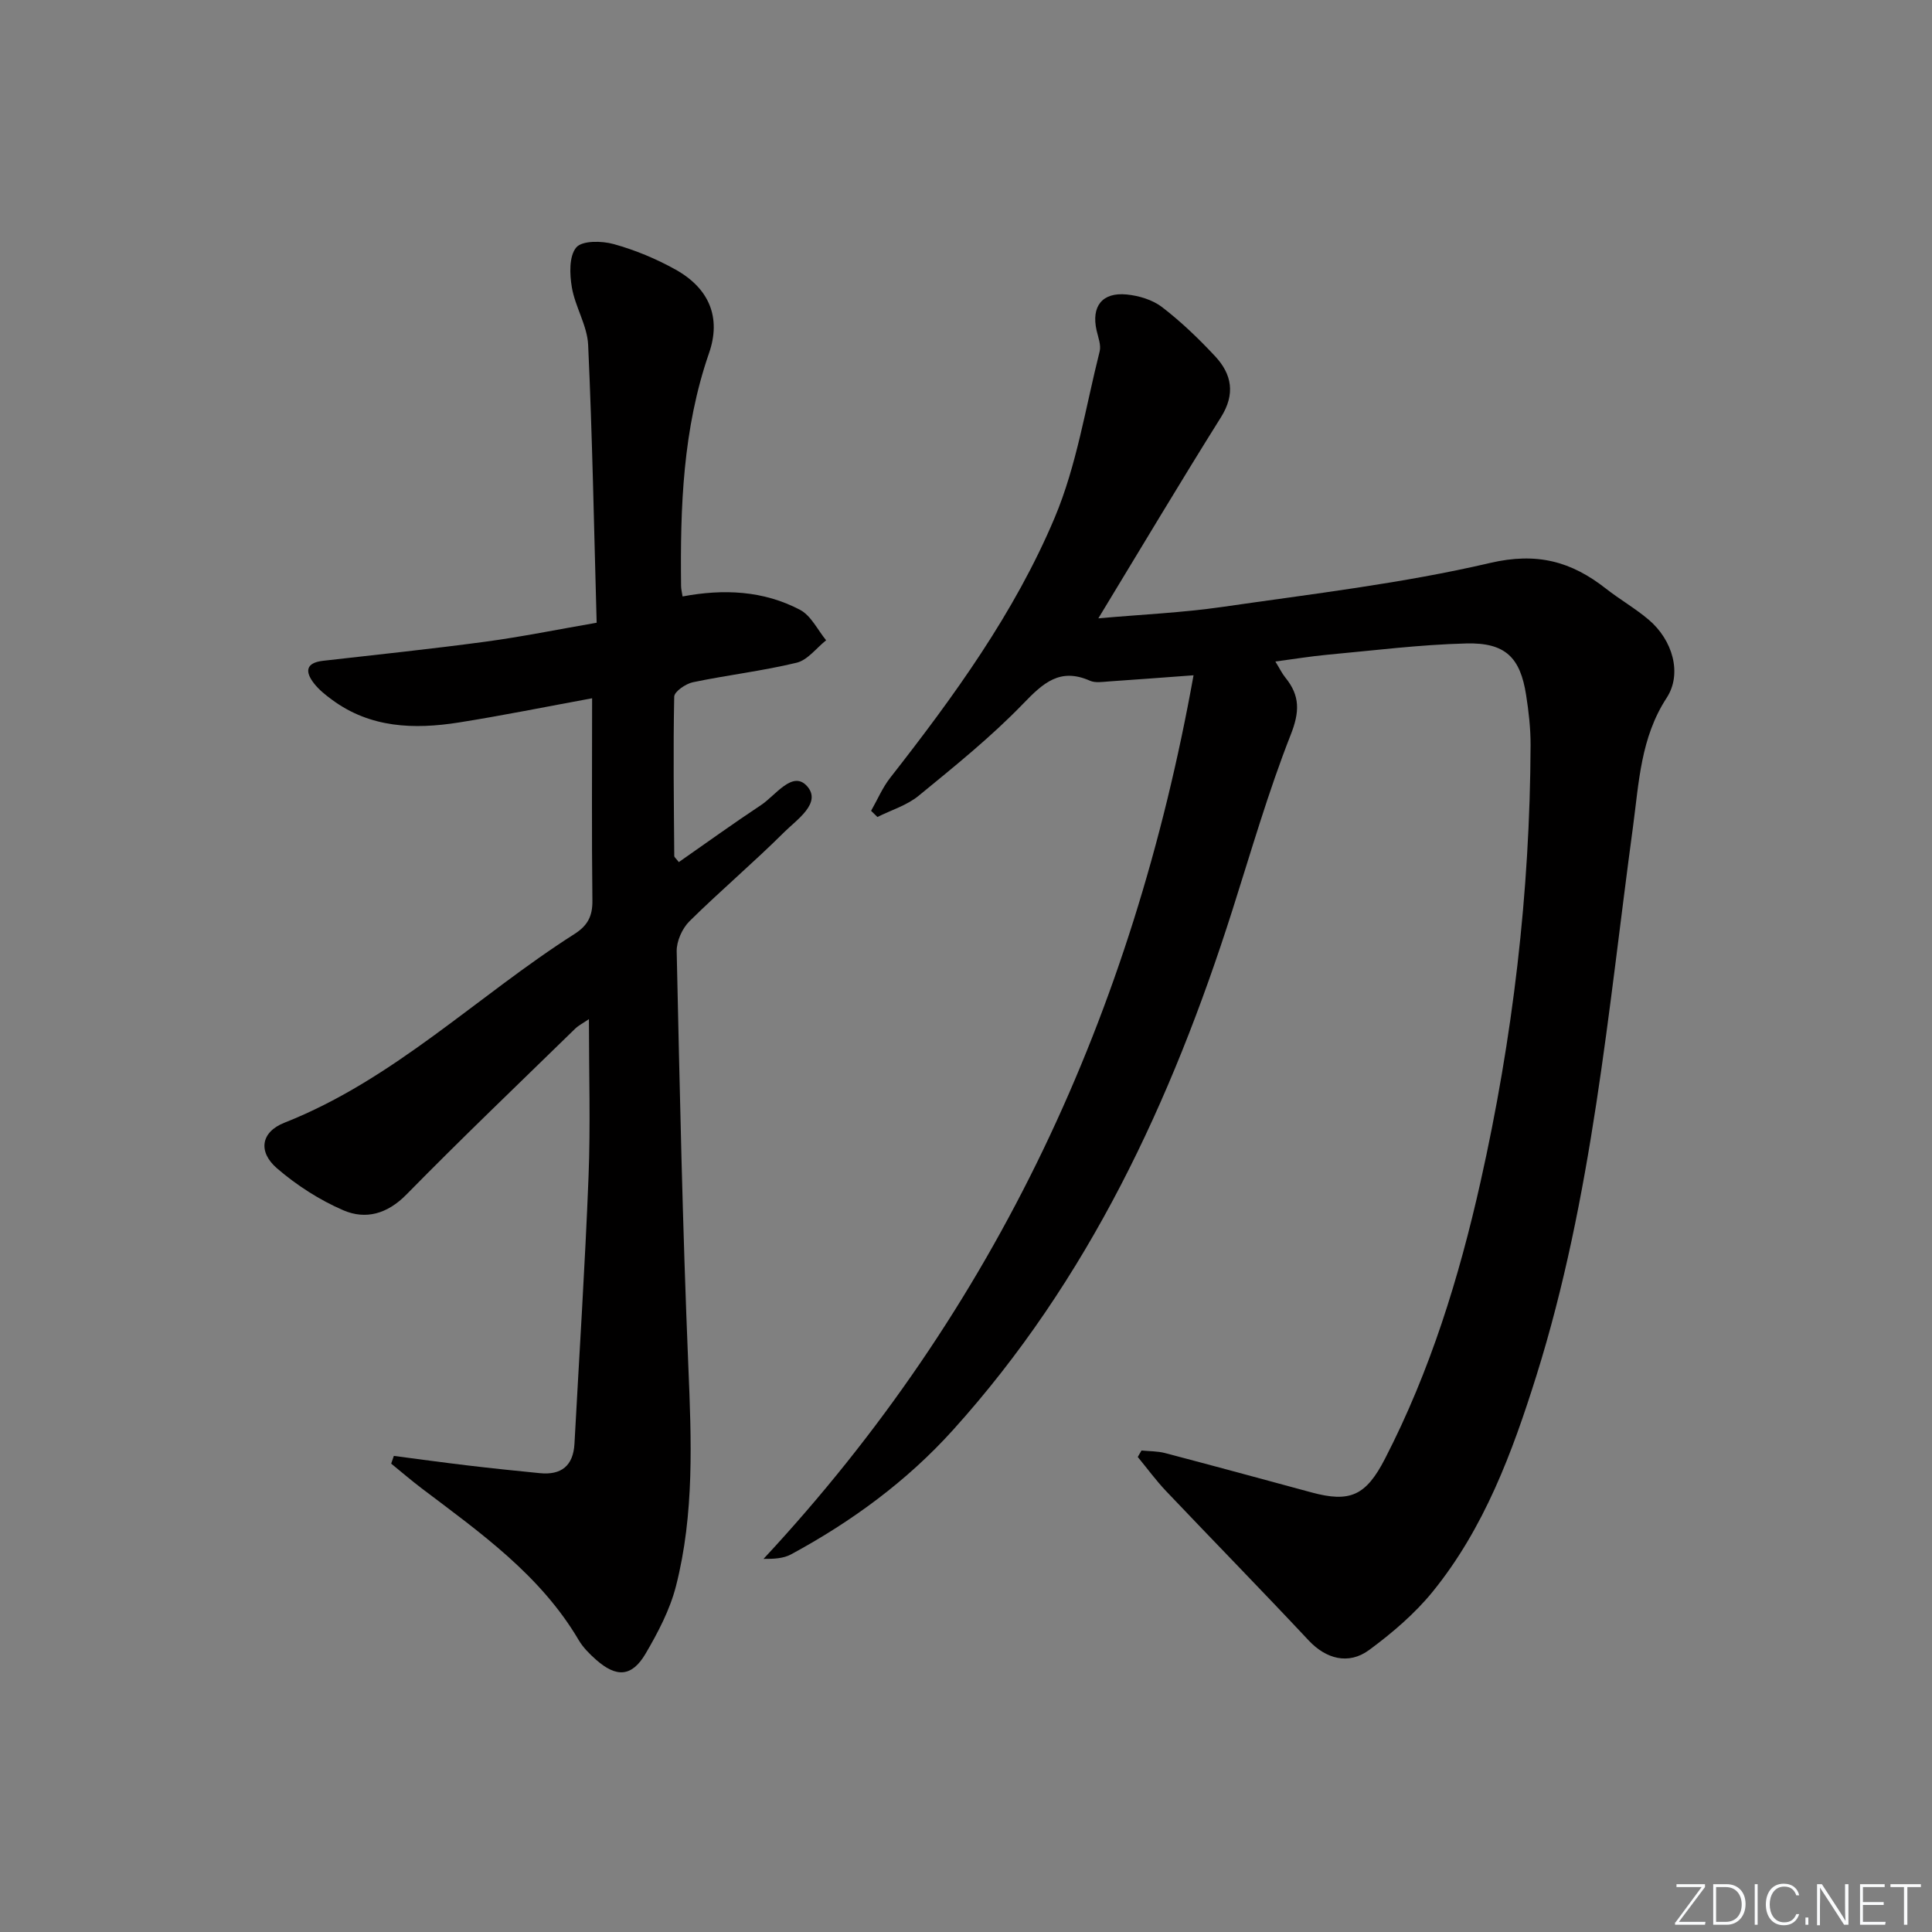 <svg enable-background="new 0 0 400 400" viewBox="0 0 400 400" xmlns="http://www.w3.org/2000/svg"><rect x="0" y="0" width="400" height="400" fill="#808080" stroke="none"/><g fill="#fafbfc"><path d="m346.9 398 5.4-7.3h-5.2v-.6h5.9v.6l-5.4 7.2h5.5l-.1.6h-6.2v-.5z"/><path d="m354.7 390.1h2.8c2.3 0 3.9 1.6 3.9 4.1s-1.6 4.3-3.9 4.3h-2.8zm.6 7.8h2c2.2 0 3.3-1.6 3.3-3.6 0-1.8-1-3.6-3.3-3.6h-2z"/><path d="m363.9 390.1v8.4h-.6v-8.4z"/><path d="m372.5 396.3c-.4 1.3-1.4 2.3-3.2 2.3-2.4 0-3.7-1.9-3.7-4.3 0-2.3 1.2-4.3 3.7-4.3 1.8 0 2.9 1 3.2 2.4h-.6c-.4-1.1-1.1-1.8-2.5-1.8-2.1 0-3 1.9-3 3.7s.9 3.7 3 3.7c1.4 0 2.1-.7 2.5-1.7z"/><path d="m373.8 398.5v-1.5h.6v1.5z"/><path d="m376.2 398.5v-8.4h1c1.3 2 4.4 6.7 4.9 7.6-.1-1.2-.1-2.4-.1-3.8v-3.8h.7v8.4h-.9c-1.2-1.9-4.4-6.8-5-7.7.1 1.1 0 2.3 0 3.9v3.9h-.6z"/><path d="m390 394.4h-4.3v3.5h4.7l-.1.6h-5.2v-8.4h5.1v.6h-4.5v3.1h4.3z"/><path d="m394.2 390.7h-2.8v-.6h6.3v.6h-2.8v7.8h-.7z"/></g><path d="m227.4 128.02c8.87-.79 17.32-1.16 25.66-2.36 18.55-2.69 37.25-4.86 55.46-9.11 9.71-2.26 16.8-.31 23.96 5.31 2.88 2.26 6.09 4.09 8.87 6.45 4.96 4.2 6.98 11.17 3.71 16.18-5.39 8.26-5.73 17.53-6.97 26.71-5.17 38.14-8.4 76.64-20 113.64-4.99 15.9-10.8 31.55-21.46 44.69-3.72 4.58-8.39 8.56-13.16 12.08-4.33 3.19-9 1.77-12.48-1.93-9.76-10.42-19.75-20.63-29.59-30.99-2.09-2.21-3.9-4.69-5.84-7.04.26-.45.52-.89.78-1.34 1.63.17 3.31.12 4.87.53 10.11 2.66 20.2 5.4 30.29 8.14 8 2.17 11.3.71 15.26-6.99 9.35-18.15 15.32-37.46 19.77-57.3 6.68-29.78 10.24-59.91 10.36-90.43.01-3.47-.39-6.96-.93-10.4-1.21-7.75-4.3-10.85-12.39-10.64-9.61.24-19.2 1.46-28.79 2.34-3.44.32-6.86.89-10.73 1.4.89 1.44 1.38 2.48 2.09 3.35 3.03 3.73 2.96 7.08 1.09 11.81-4.67 11.87-8.21 24.19-12.09 36.36-12.58 39.5-29.79 76.54-57.89 107.65-9.54 10.56-20.96 18.92-33.48 25.69-1.57.85-3.55.95-5.69.93 48.27-51.89 76.48-113.08 89.03-182.94-6.96.51-12.22.92-17.48 1.27-1.32.09-2.84.35-3.96-.14-6.2-2.75-9.67.44-13.82 4.74-6.66 6.9-14.21 12.97-21.65 19.07-2.42 1.99-5.67 2.96-8.54 4.4-.44-.43-.87-.85-1.31-1.28 1.31-2.29 2.35-4.79 3.96-6.84 13.16-16.82 25.75-34.14 34.05-53.85 4.57-10.86 6.4-22.88 9.31-34.42.33-1.31-.3-2.9-.63-4.33-1.13-4.98 1.12-7.96 6.23-7.46 2.53.25 5.35 1.1 7.32 2.61 3.94 3.03 7.58 6.52 10.98 10.17 3.48 3.73 4.23 7.83 1.22 12.63-8.46 13.49-16.62 27.2-25.39 41.64z" fill="#010000"/><path d="m122.59 144.57c-9.74 1.79-18.66 3.6-27.64 5.02-9.24 1.45-18.3 1.15-26.26-4.75-1.33-.98-2.67-2.05-3.67-3.34-1.91-2.44-1.74-4.28 1.87-4.69 11.22-1.28 22.46-2.45 33.65-3.96 7.49-1.01 14.9-2.52 22.99-3.92-.55-19.62-.89-38.58-1.76-57.51-.18-4.01-2.68-7.86-3.37-11.91-.47-2.73-.6-6.49.91-8.28 1.22-1.45 5.31-1.38 7.77-.69 4.43 1.23 8.81 3.05 12.83 5.3 6.96 3.9 9.43 9.94 6.89 17.26-5.44 15.7-5.98 31.92-5.79 48.26.01.64.18 1.28.31 2.13 8.49-1.6 16.75-1.22 24.32 2.77 2.28 1.2 3.63 4.15 5.4 6.3-2.02 1.61-3.83 4.1-6.11 4.65-7.07 1.71-14.34 2.55-21.47 4.04-1.49.31-3.85 1.93-3.87 2.99-.23 10.99-.07 21.99.01 32.98 0 .26.37.51.94 1.27 5.65-3.94 11.27-8 17.04-11.82 2.99-1.98 6.5-7.22 9.48-3.94 3.17 3.48-2.06 6.94-4.68 9.54-6.37 6.34-13.25 12.16-19.64 18.47-1.5 1.49-2.68 4.14-2.64 6.22.63 28.62 1.22 57.24 2.41 85.84.64 15.34 1.27 30.62-2.56 45.6-1.25 4.89-3.72 9.59-6.3 13.99-2.83 4.8-6.01 4.97-10.23 1.25-1.36-1.2-2.71-2.55-3.62-4.1-7.93-13.46-20.36-22.21-32.44-31.35-2.18-1.65-4.25-3.44-6.37-5.16.18-.53.37-1.07.55-1.6 5.11.67 10.22 1.37 15.34 1.98 4.95.59 9.9 1.1 14.86 1.59 4.48.45 6.95-1.52 7.2-6.12.99-18.42 2.19-36.83 2.91-55.26.42-10.64.08-21.32.08-32.62-1.2.83-2.14 1.29-2.86 1.99-11.69 11.4-23.49 22.68-34.93 34.33-3.96 4.03-8.43 5.25-13.07 3.25-4.91-2.12-9.63-5.16-13.7-8.66-3.99-3.43-3.38-7.54 1.53-9.47 22.7-8.96 39.9-26.24 60.03-39.06 2.7-1.72 3.76-3.66 3.72-6.9-.16-13.65-.06-27.3-.06-41.91z" fill="#010000"/></svg>